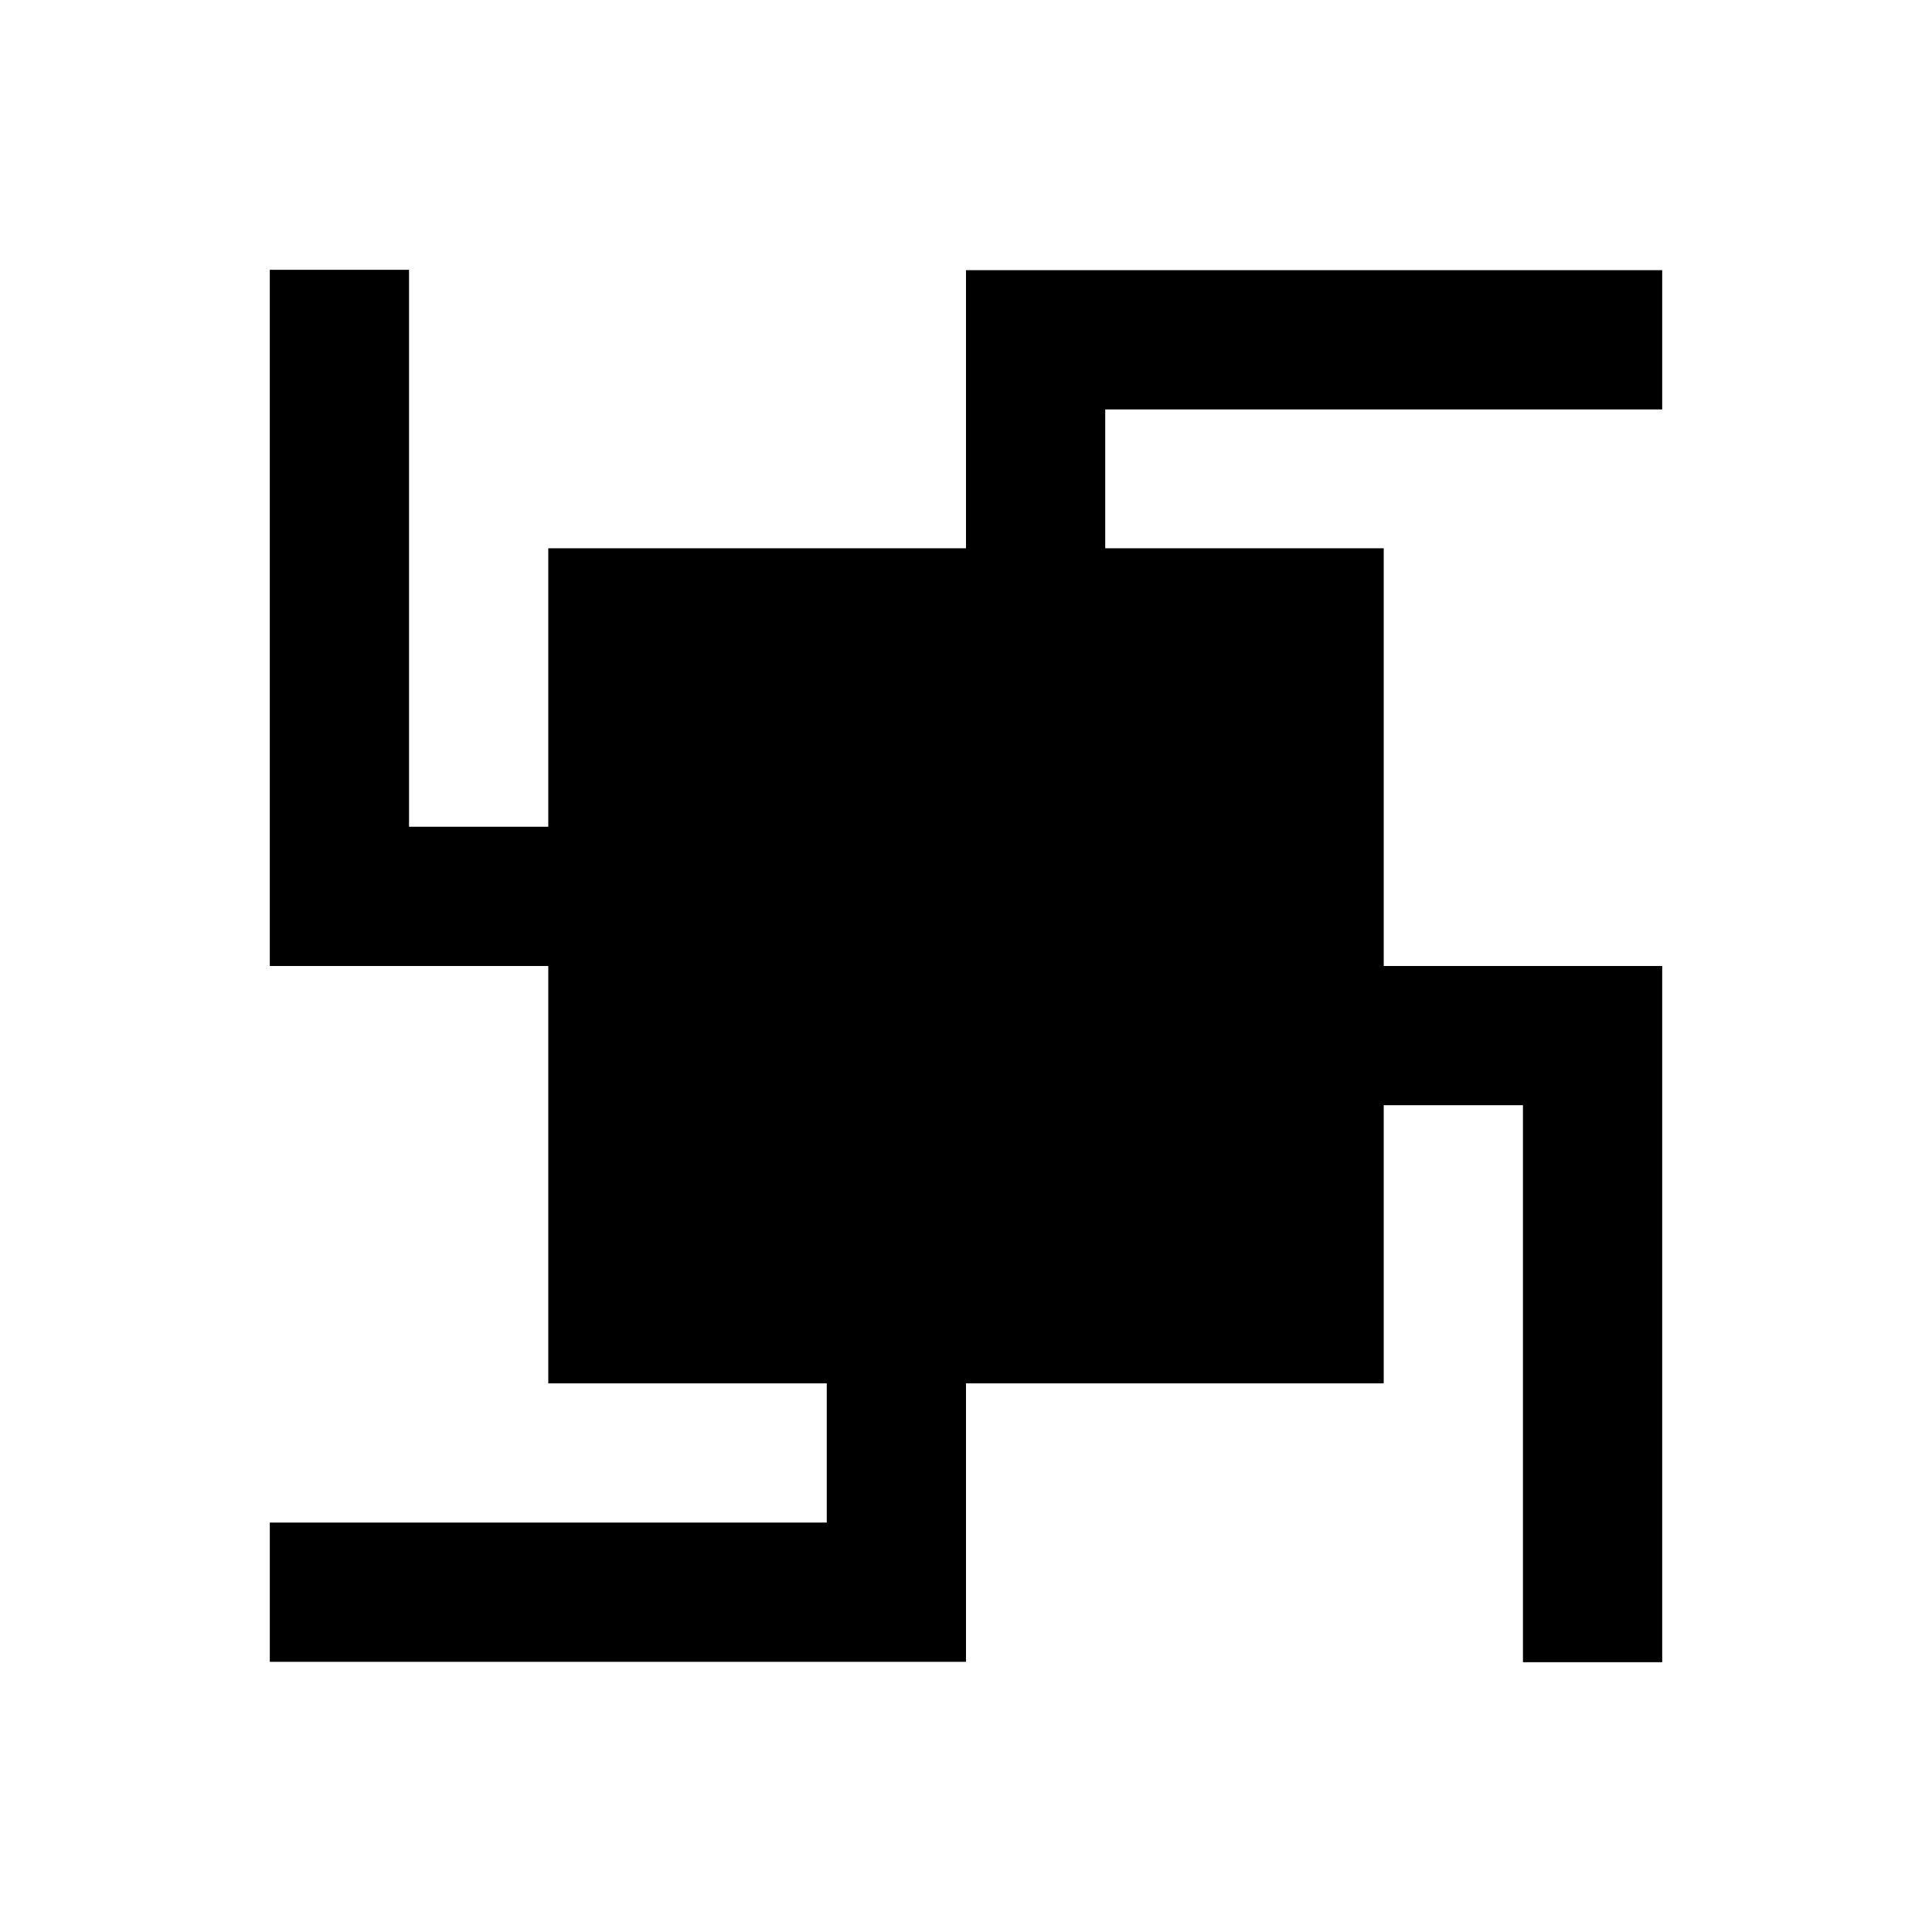 <?xml version="1.0" encoding="UTF-8"?>
<!-- Uploaded to: ICON Repo, www.svgrepo.com, Generator: ICON Repo Mixer Tools -->
<svg fill="#000000" width="800px" height="800px" version="1.1" viewBox="144 144 512 512" xmlns="http://www.w3.org/2000/svg">
 <path d="m510.7 400v-110.7h-73.801v-36.801h147.6v-36.898h-184.5v73.699h-110.7v73.801h-36.898v-147.6h-36.902v184.5h73.801v110.6h73.801v36.898h-147.6v36.902h184.5v-73.801h110.7v-73.703h36.898v147.6h36.902v-184.5z"/>
</svg>